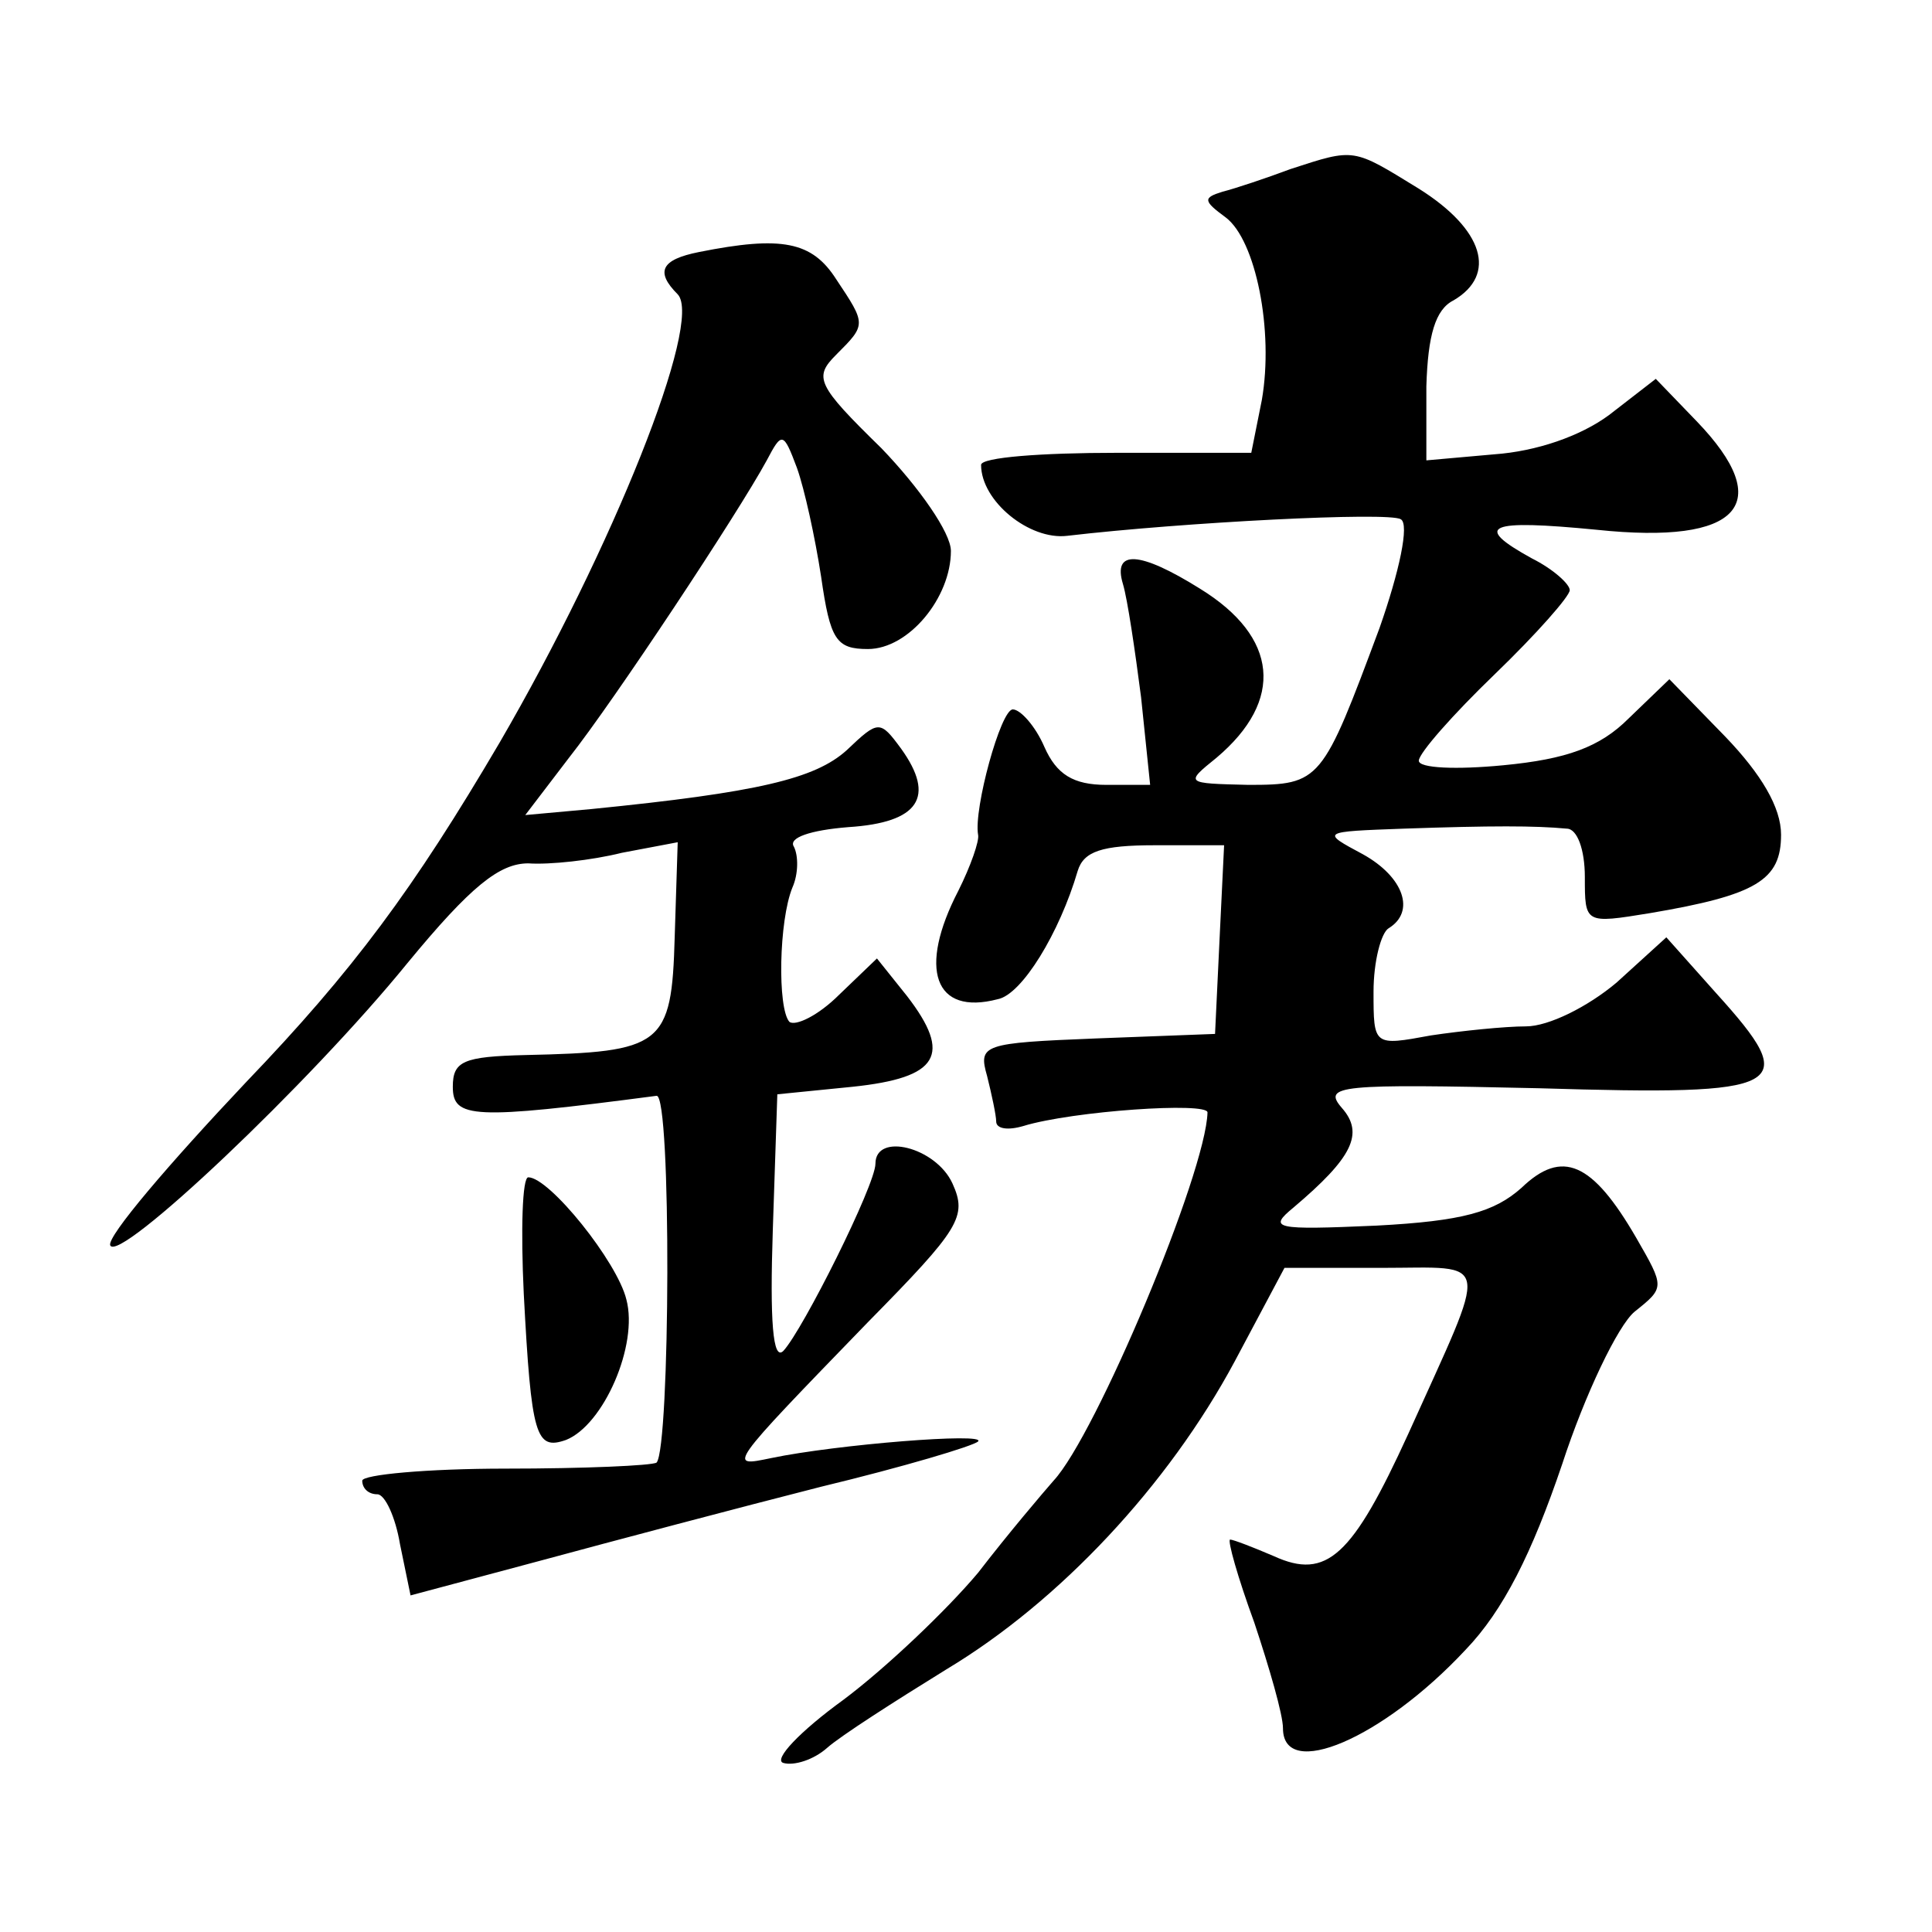 <?xml version="1.0" standalone="no"?>
<!DOCTYPE svg PUBLIC "-//W3C//DTD SVG 20010904//EN"
 "http://www.w3.org/TR/2001/REC-SVG-20010904/DTD/svg10.dtd">
<svg version="1.0" xmlns="http://www.w3.org/2000/svg"
 width="128pt" height="128pt" viewBox="0 0 128 128"
 preserveAspectRatio="xMidYMid meet">
<g transform="translate(0,128) scale(0.1,-0.1)"
fill="#0" stroke="none">
<path d="M855 1168 c-16 -6 -37 -13 -45 -15 -13 -4 -13 -6 2 -17 20 -15 32 -75
24 -121 l-7 -35 -89 0 c-50 0 -90 -3 -90 -8 0 -24 32 -50 57 -47 77 9 213 16 221
11 6 -3 -1 -35 -14 -72 -38 -102 -39 -104 -87 -104 -42 1 -42 1 -21 18 45 38 41
80 -11 112 -40 25 -58 26 -51 3 3 -10 8 -44 12 -75 l6 -58 -29 0 c-22 0 -33 7 -41
25 -6 14 -16 25 -21 25 -8 0 -26 -66 -23 -83 1 -4 -5 -21 -13 -37 -27 -52 -16 -83
26 -72 16 3 41 44 53 85 4 13 16 17 51 17 l46 0 -3 -62 -3 -63 -79 -3 c-75 -3 -78
-4 -72 -25 3 -12 6 -26 6 -30 0 -5 8 -6 18 -3 33 10 122 16 122 9 -1 -40 -74 -214
-102 -244 -7 -8 -30 -35 -50 -61 -21 -25 -61 -63 -89 -84 -29 -21 -47 -40 -40 -42
7 -2 20 2 29 10 9 8 45 31 79 52 75 45 147 122 191 204 l33 62 64 0 c74 0 72 10
18 -110 -37 -81 -54 -97 -89 -81 -14 6 -27 11 -29 11 -2 0 5 -25 16 -55 10 -30
19 -61 19 -70 0 -35 66 -7 121 52 25 26 44 64 64 123 15 46 37 92 48 101 20 16
20 16 1 49 -29 50 -49 59 -76 33 -18 -16 -39 -22 -96 -25 -68 -3 -72 -2 -55 12
39 33 47 49 32 66 -13 15 -2 16 131 13 165 -5 174 0 117 63 l-33 37 -33 -30 c-19
-16 -45 -29 -60 -29 -14 0 -43 -3 -63 -6 -38 -7 -38 -7 -38 29 0 20 5 39 10 42
18 11 10 34 -17 49 -28 15 -28 15 27 17 58 2 87 2 108 0 7 0 12 -14 12 -32 0 -31
0 -31 43 -24 71 12 87 22 87 52 0 18 -13 40 -37 65 l-37 38 -27 -26 c-19 -19 -41
-27 -83 -31 -31 -3 -56 -2 -56 3 0 5 23 31 50 57 28 27 50 52 50 56 0 4 -11 14
-25 21 -40 22 -29 26 43 19 95 -10 119 17 66 72 l-27 28 -31 -24 c-19 -14 -48 -24
-76 -26 l-45 -4 0 49 c1 34 6 51 18 57 29 17 20 47 -23 74 -44 27 -42 27 -85 13z
M463 1113 c-25 -5 -29 -13 -14 -28 17 -18 -43 -168 -118 -297 -57 -97 -97 -151
-168 -225 -51 -54 -92 -102 -90 -108 5 -13 132 107 197 187 42 51 61 66 80 66 14
-1 42 2 62 7 l37 7 -2 -63 c-2 -72 -8 -76 -99 -78 -41 -1 -48 -4 -48 -21 0 -21
13 -22 135 -6 10 1 9 -233 0 -243 -3 -2 -48 -4 -100 -4 -52 0 -95 -4 -95 -8 0 -5
4 -9 10 -9 5 0 12 -15 15 -33 l7 -34 86 23 c48 13 131 35 186 49 54 13 101 27 104
30 6 6 -94 -2 -137 -11 -29 -6 -30 -7 64 90 61 62 66 70 56 92 -11 24 -51 34 -51
13 0 -14 -48 -110 -61 -124 -7 -7 -9 20 -7 80 l3 90 50 5 c57 6 66 21 36 60 l-20
25 -25 -24 c-14 -14 -29 -21 -33 -18 -8 9 -7 67 2 89 4 9 4 21 1 27 -4 6 11 11
36 13 47 3 58 20 35 52 -14 19 -15 19 -36 -1 -21 -19 -59 -28 -169 -39 l-44 -4
29 38 c30 38 112 162 131 197 10 19 11 19 20 -5 5 -14 12 -46 16 -72 6 -42 10 -48
31 -48 27 0 55 34 55 65 0 12 -21 42 -46 68 -43 42 -45 47 -30 62 20 20 20 20 0
50 -16 25 -36 29 -91 18z M347 423 c5 -95 8 -104 28 -97 25 10 48 63 40 93 -6 25
-51 81 -65 81 -4 0 -5 -35 -3 -77z"/>
</g>
</svg>
